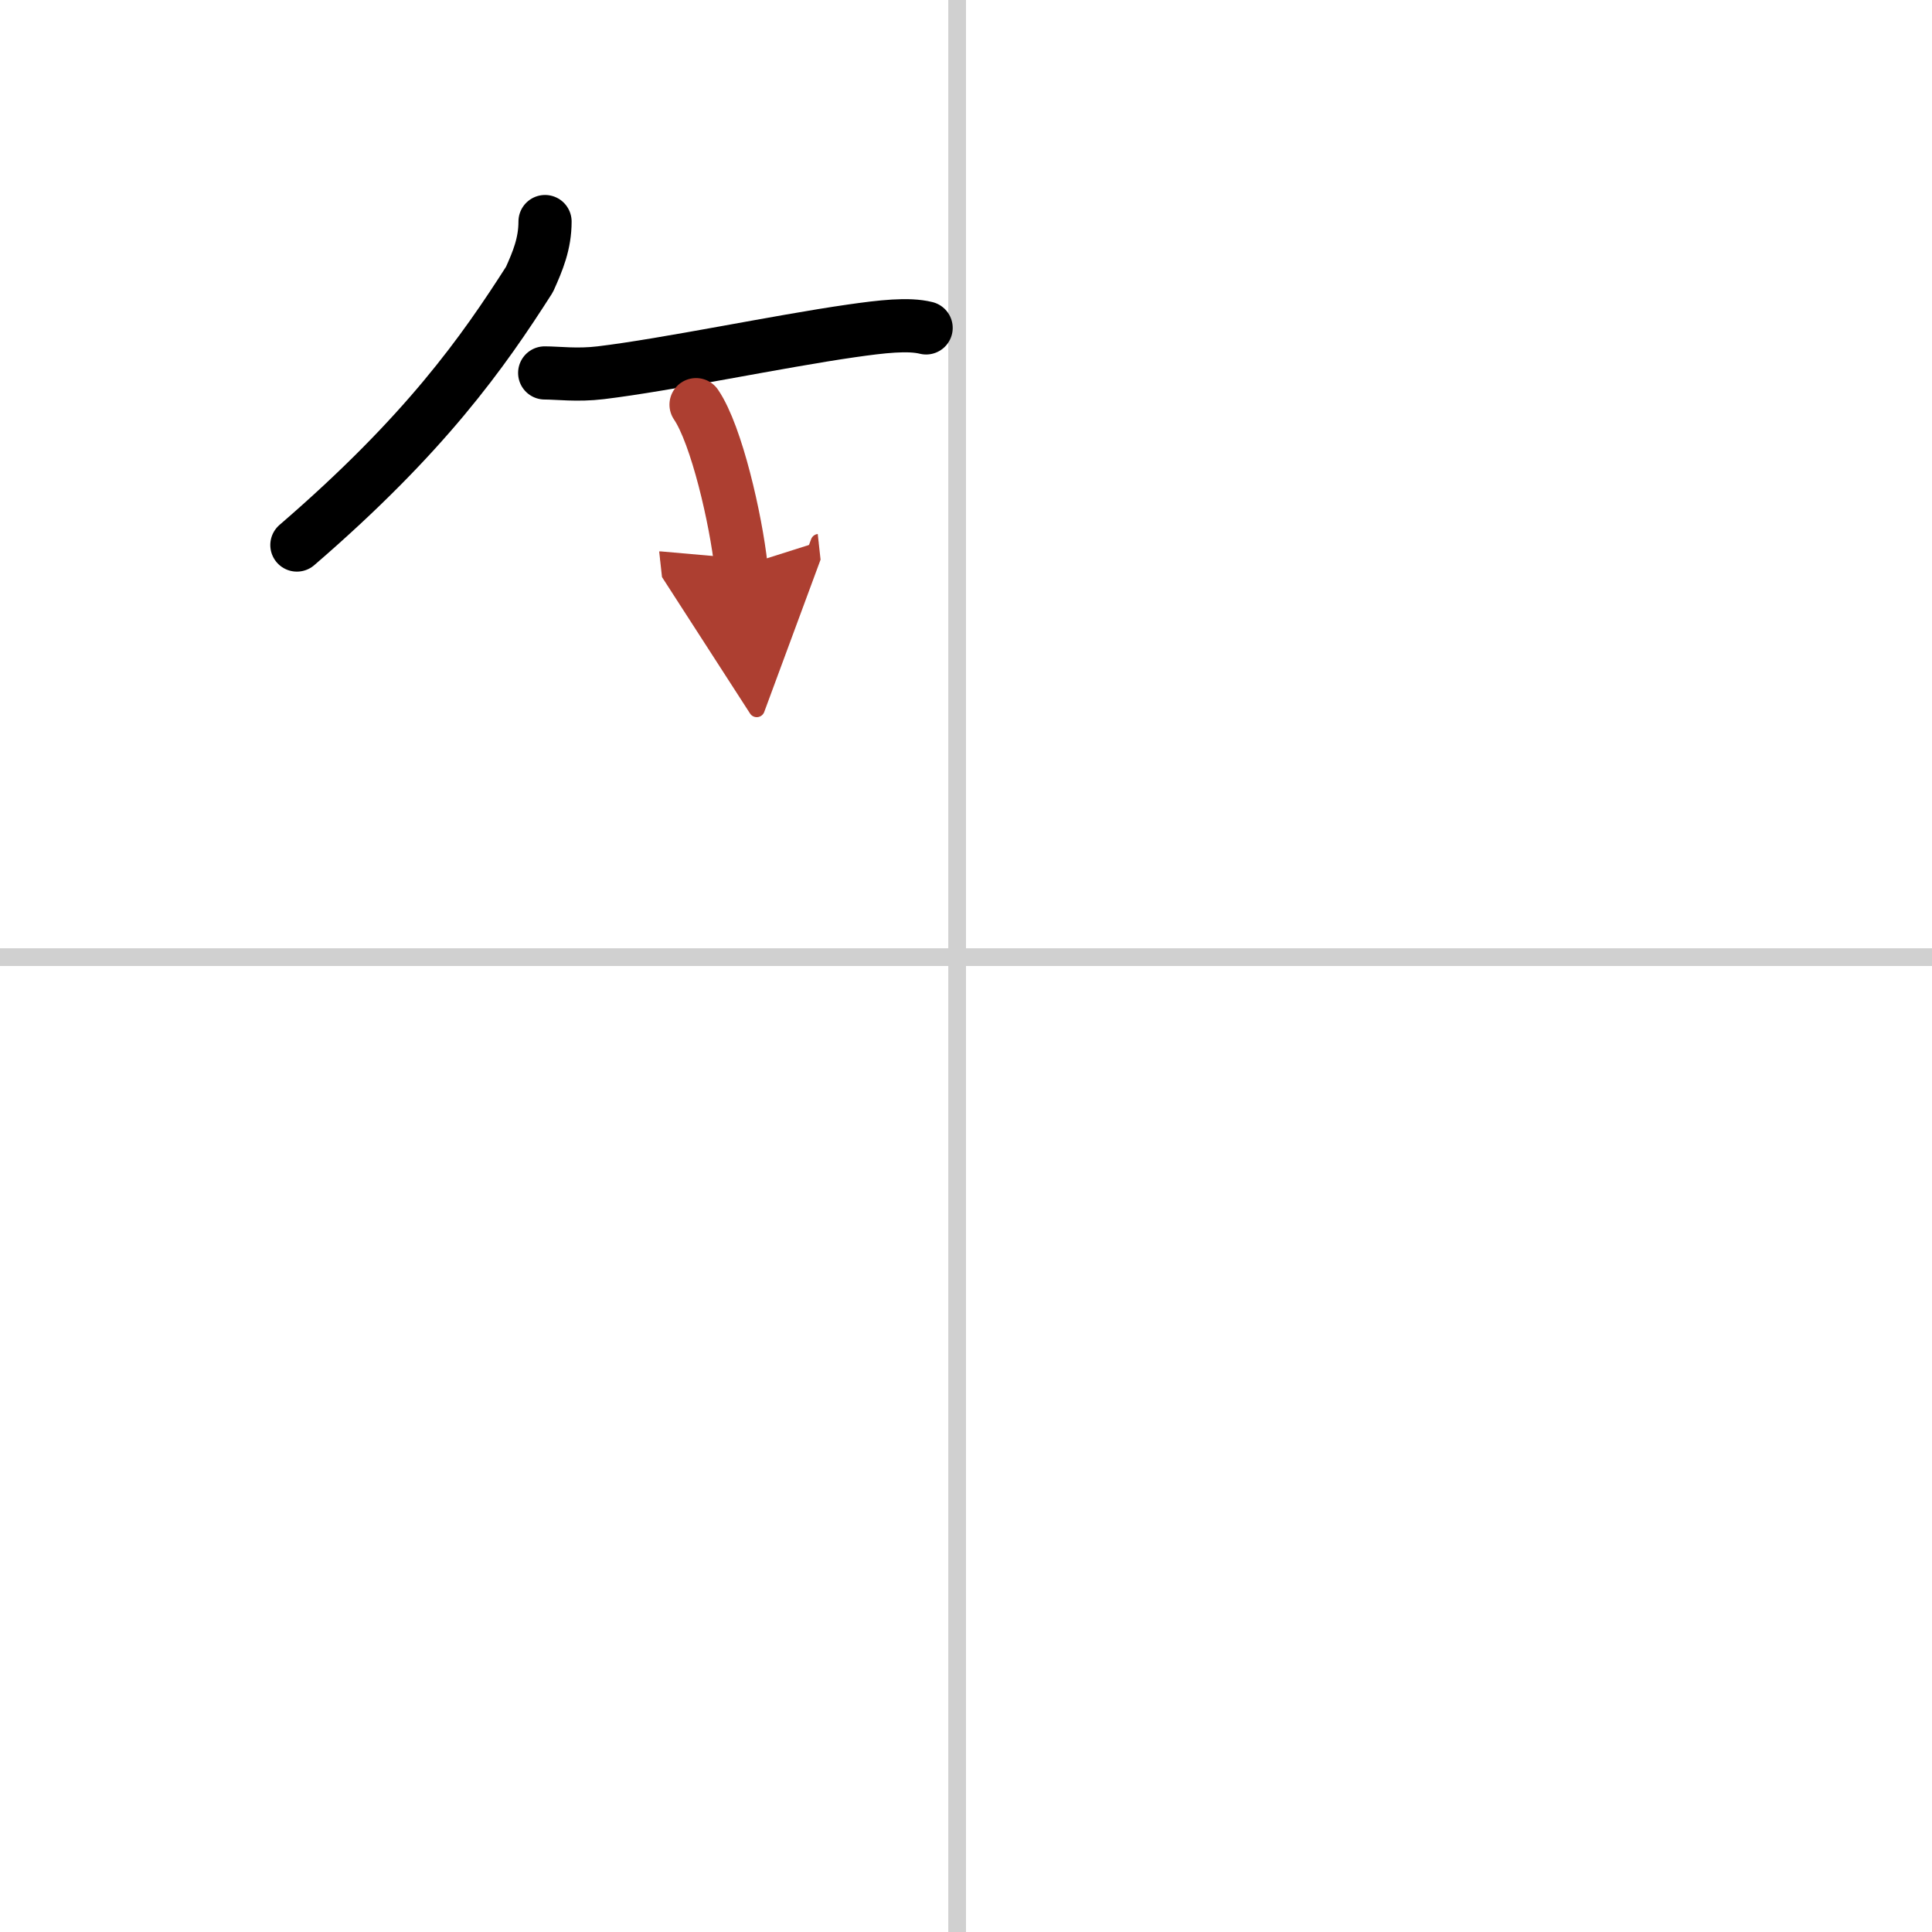<svg width="400" height="400" viewBox="0 0 109 109" xmlns="http://www.w3.org/2000/svg"><defs><marker id="a" markerWidth="4" orient="auto" refX="1" refY="5" viewBox="0 0 10 10"><polyline points="0 0 10 5 0 10 1 5" fill="#ad3f31" stroke="#ad3f31"/></marker></defs><g fill="none" stroke="#000" stroke-linecap="round" stroke-linejoin="round" stroke-width="3"><rect width="100%" height="100%" fill="#fff" stroke="#fff"/><line x1="54" x2="54" y2="109" stroke="#d0d0d0" stroke-width="1"/><line x2="109" y1="54" y2="54" stroke="#d0d0d0" stroke-width="1"/><path d="m30.75 12.5c0 1.25-0.41 2.23-0.88 3.27-2.62 4.1-5.87 8.73-13.12 14.98"/><path d="m30.73 21.04c0.74 0 1.84 0.15 3.16-0.01 3.74-0.45 10.02-1.77 14.13-2.36 1.74-0.25 3.23-0.42 4.23-0.17"/><path d="m39.27 22.83c1.16 1.7 2.25 6.49 2.54 9.13" marker-end="url(#a)" stroke="#ad3f31"/></g></svg>
